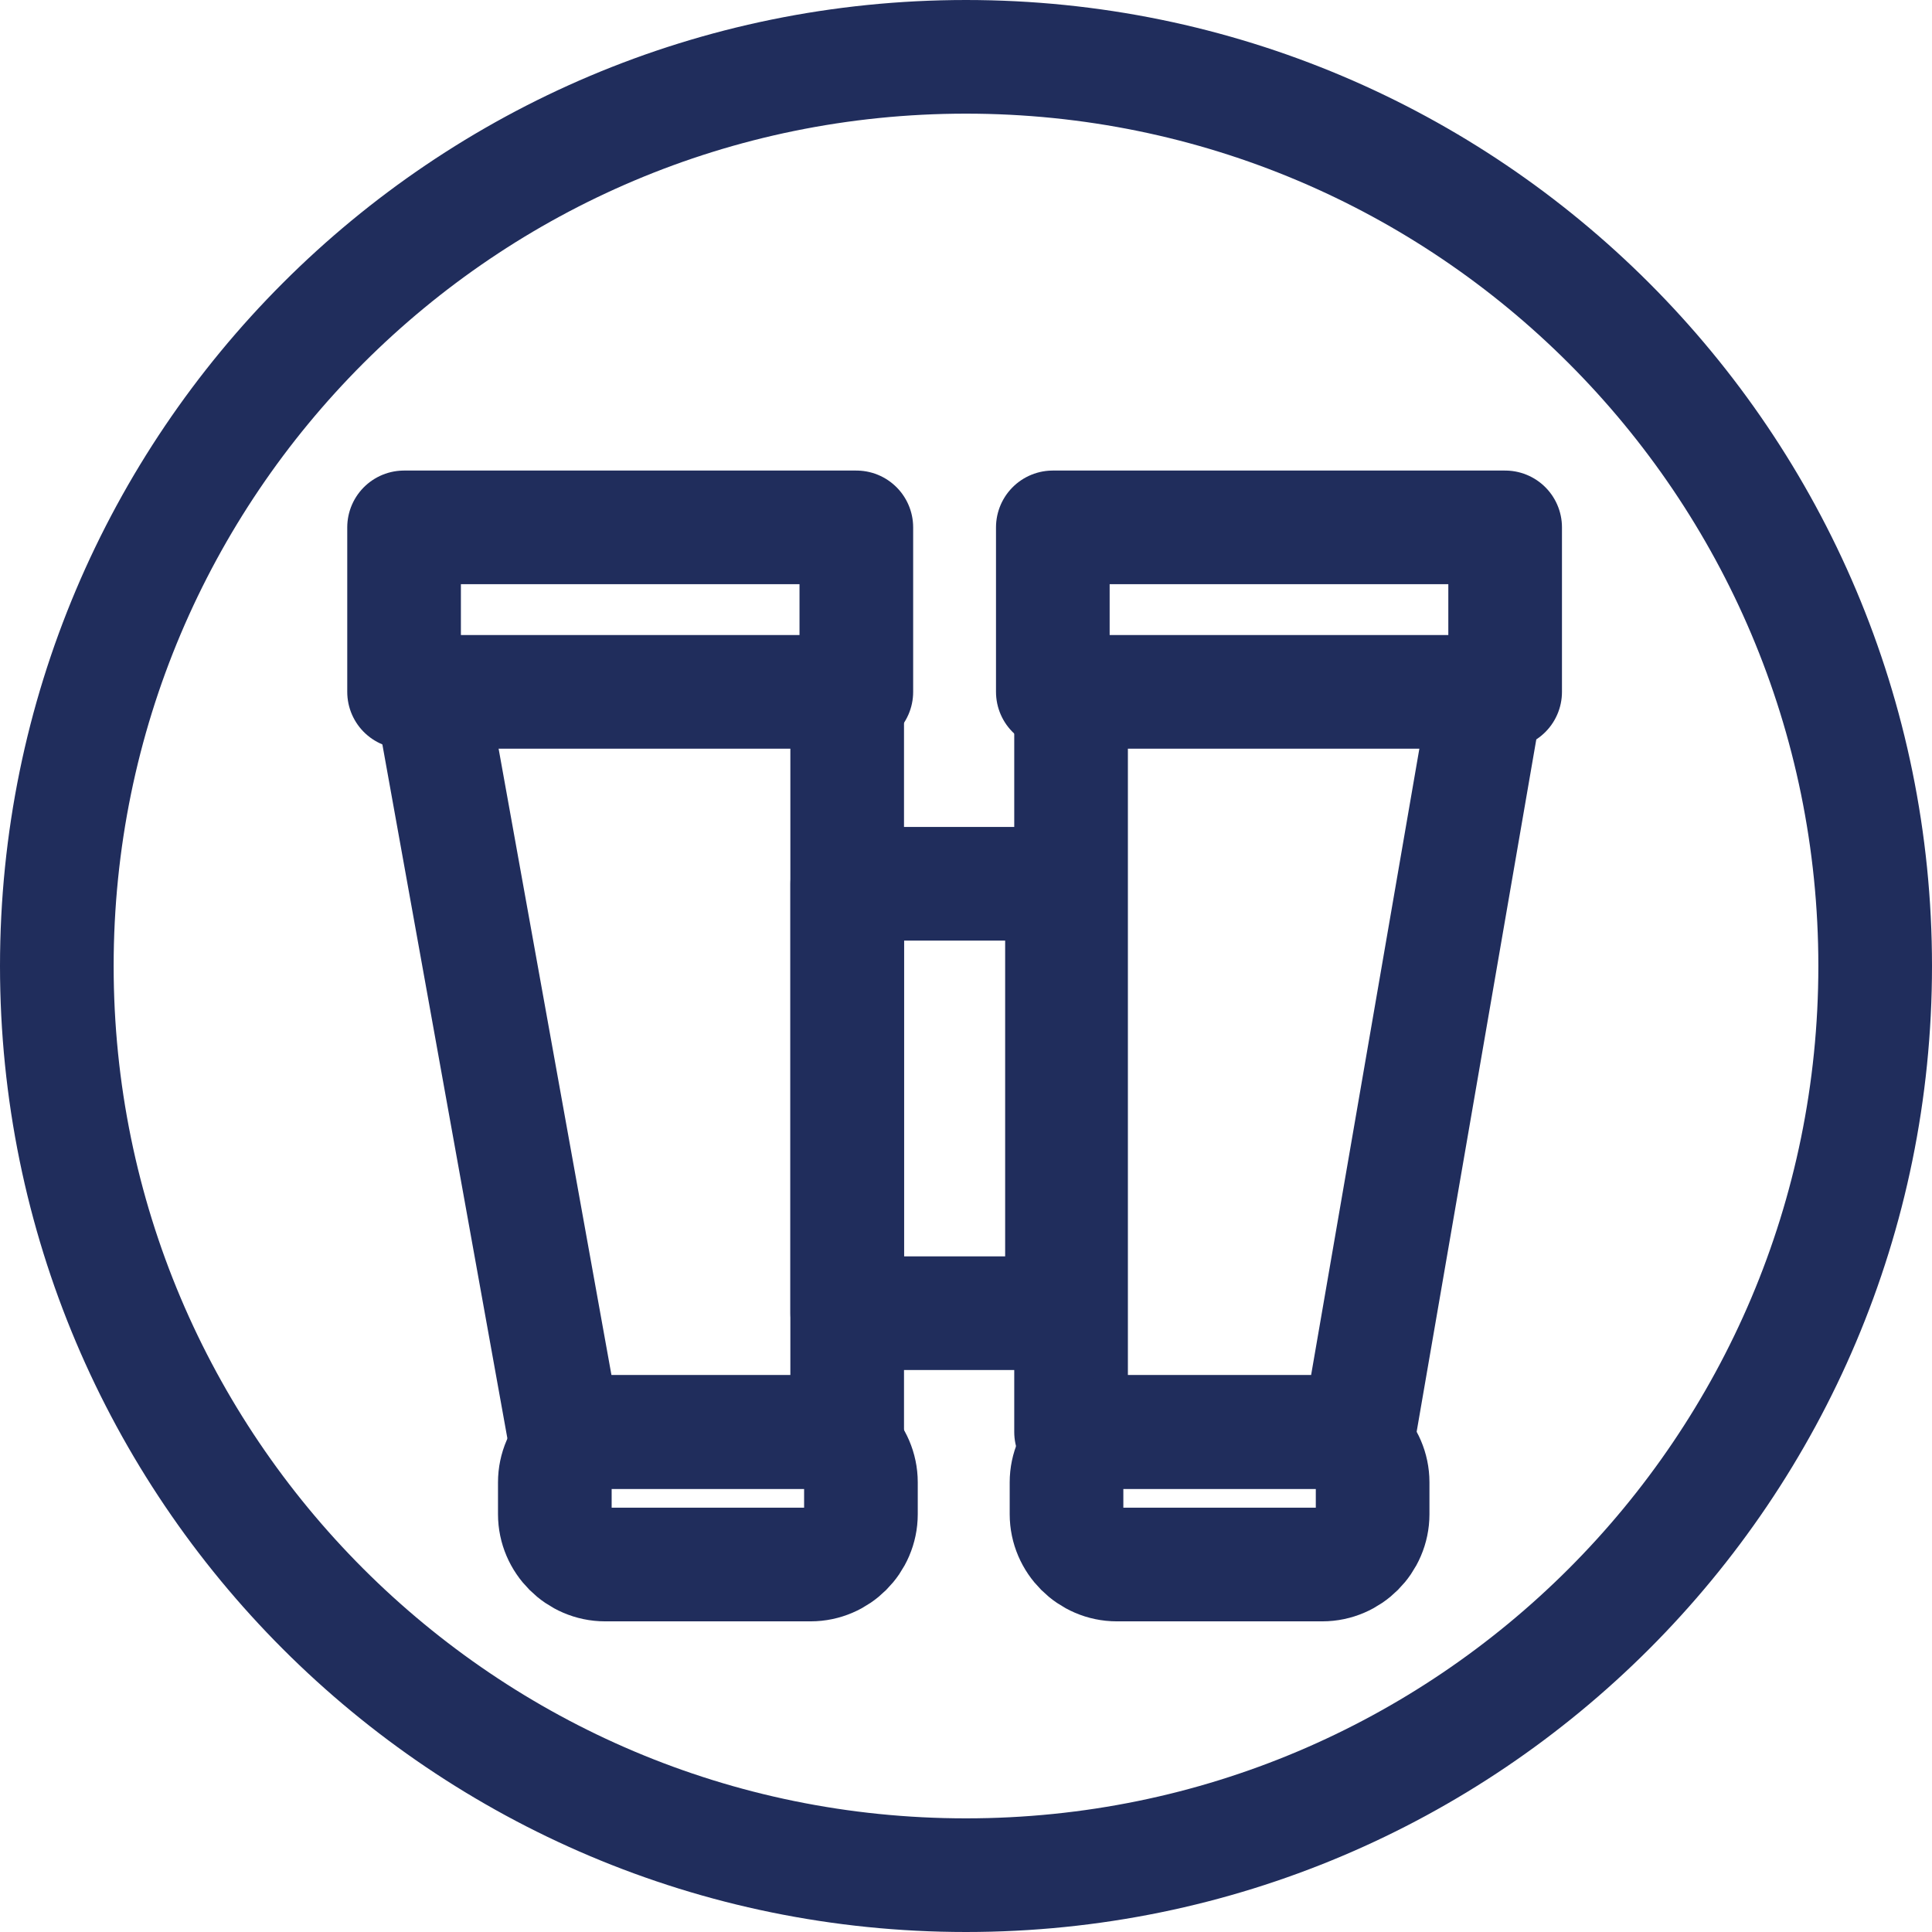 <svg width="34" height="34" viewBox="0 0 34 34" fill="none" xmlns="http://www.w3.org/2000/svg">
<path d="M17 33C25.837 33 33 25.837 33 17C33 8.163 25.837 1 17 1C8.163 1 1 8.163 1 17C1 25.837 8.163 33 17 33Z" stroke="#202D5C" stroke-width="2" stroke-miterlimit="10" stroke-linecap="round" stroke-linejoin="round"/>
<path d="M14.909 12.176V25.201H9.925L7.593 12.256" stroke="#202D5C" stroke-width="2" stroke-miterlimit="10" stroke-linecap="round" stroke-linejoin="round"/>
<path d="M26.166 12.176L23.915 25.201H18.849V12.256" stroke="#202D5C" stroke-width="2" stroke-miterlimit="10" stroke-linecap="round" stroke-linejoin="round"/>
<path d="M18.689 15.553H14.91V23.11H18.689V15.553Z" stroke="#202D5C" stroke-width="2" stroke-miterlimit="10" stroke-linecap="round" stroke-linejoin="round"/>
<path d="M15.07 9.281H7.111V12.176H15.07V9.281Z" stroke="#202D5C" stroke-width="2" stroke-miterlimit="10" stroke-linecap="round" stroke-linejoin="round"/>
<path d="M26.488 9.281H18.528V12.176H26.488V9.281Z" stroke="#202D5C" stroke-width="2" stroke-miterlimit="10" stroke-linecap="round" stroke-linejoin="round"/>
<path d="M23.271 27.533H19.653C19.171 27.533 18.769 27.131 18.769 26.648V26.086C18.769 25.603 19.171 25.201 19.653 25.201H23.271C23.754 25.201 24.156 25.603 24.156 26.086V26.648C24.156 27.131 23.754 27.533 23.271 27.533Z" stroke="#202D5C" stroke-width="2" stroke-miterlimit="10" stroke-linecap="round" stroke-linejoin="round"/>
<path d="M14.266 27.533H10.648C10.166 27.533 9.764 27.131 9.764 26.648V26.086C9.764 25.603 10.166 25.201 10.648 25.201H14.266C14.749 25.201 15.151 25.603 15.151 26.086V26.648C15.151 27.131 14.749 27.533 14.266 27.533Z" stroke="#202D5C" stroke-width="2" stroke-miterlimit="10" stroke-linecap="round" stroke-linejoin="round"/>
</svg>
